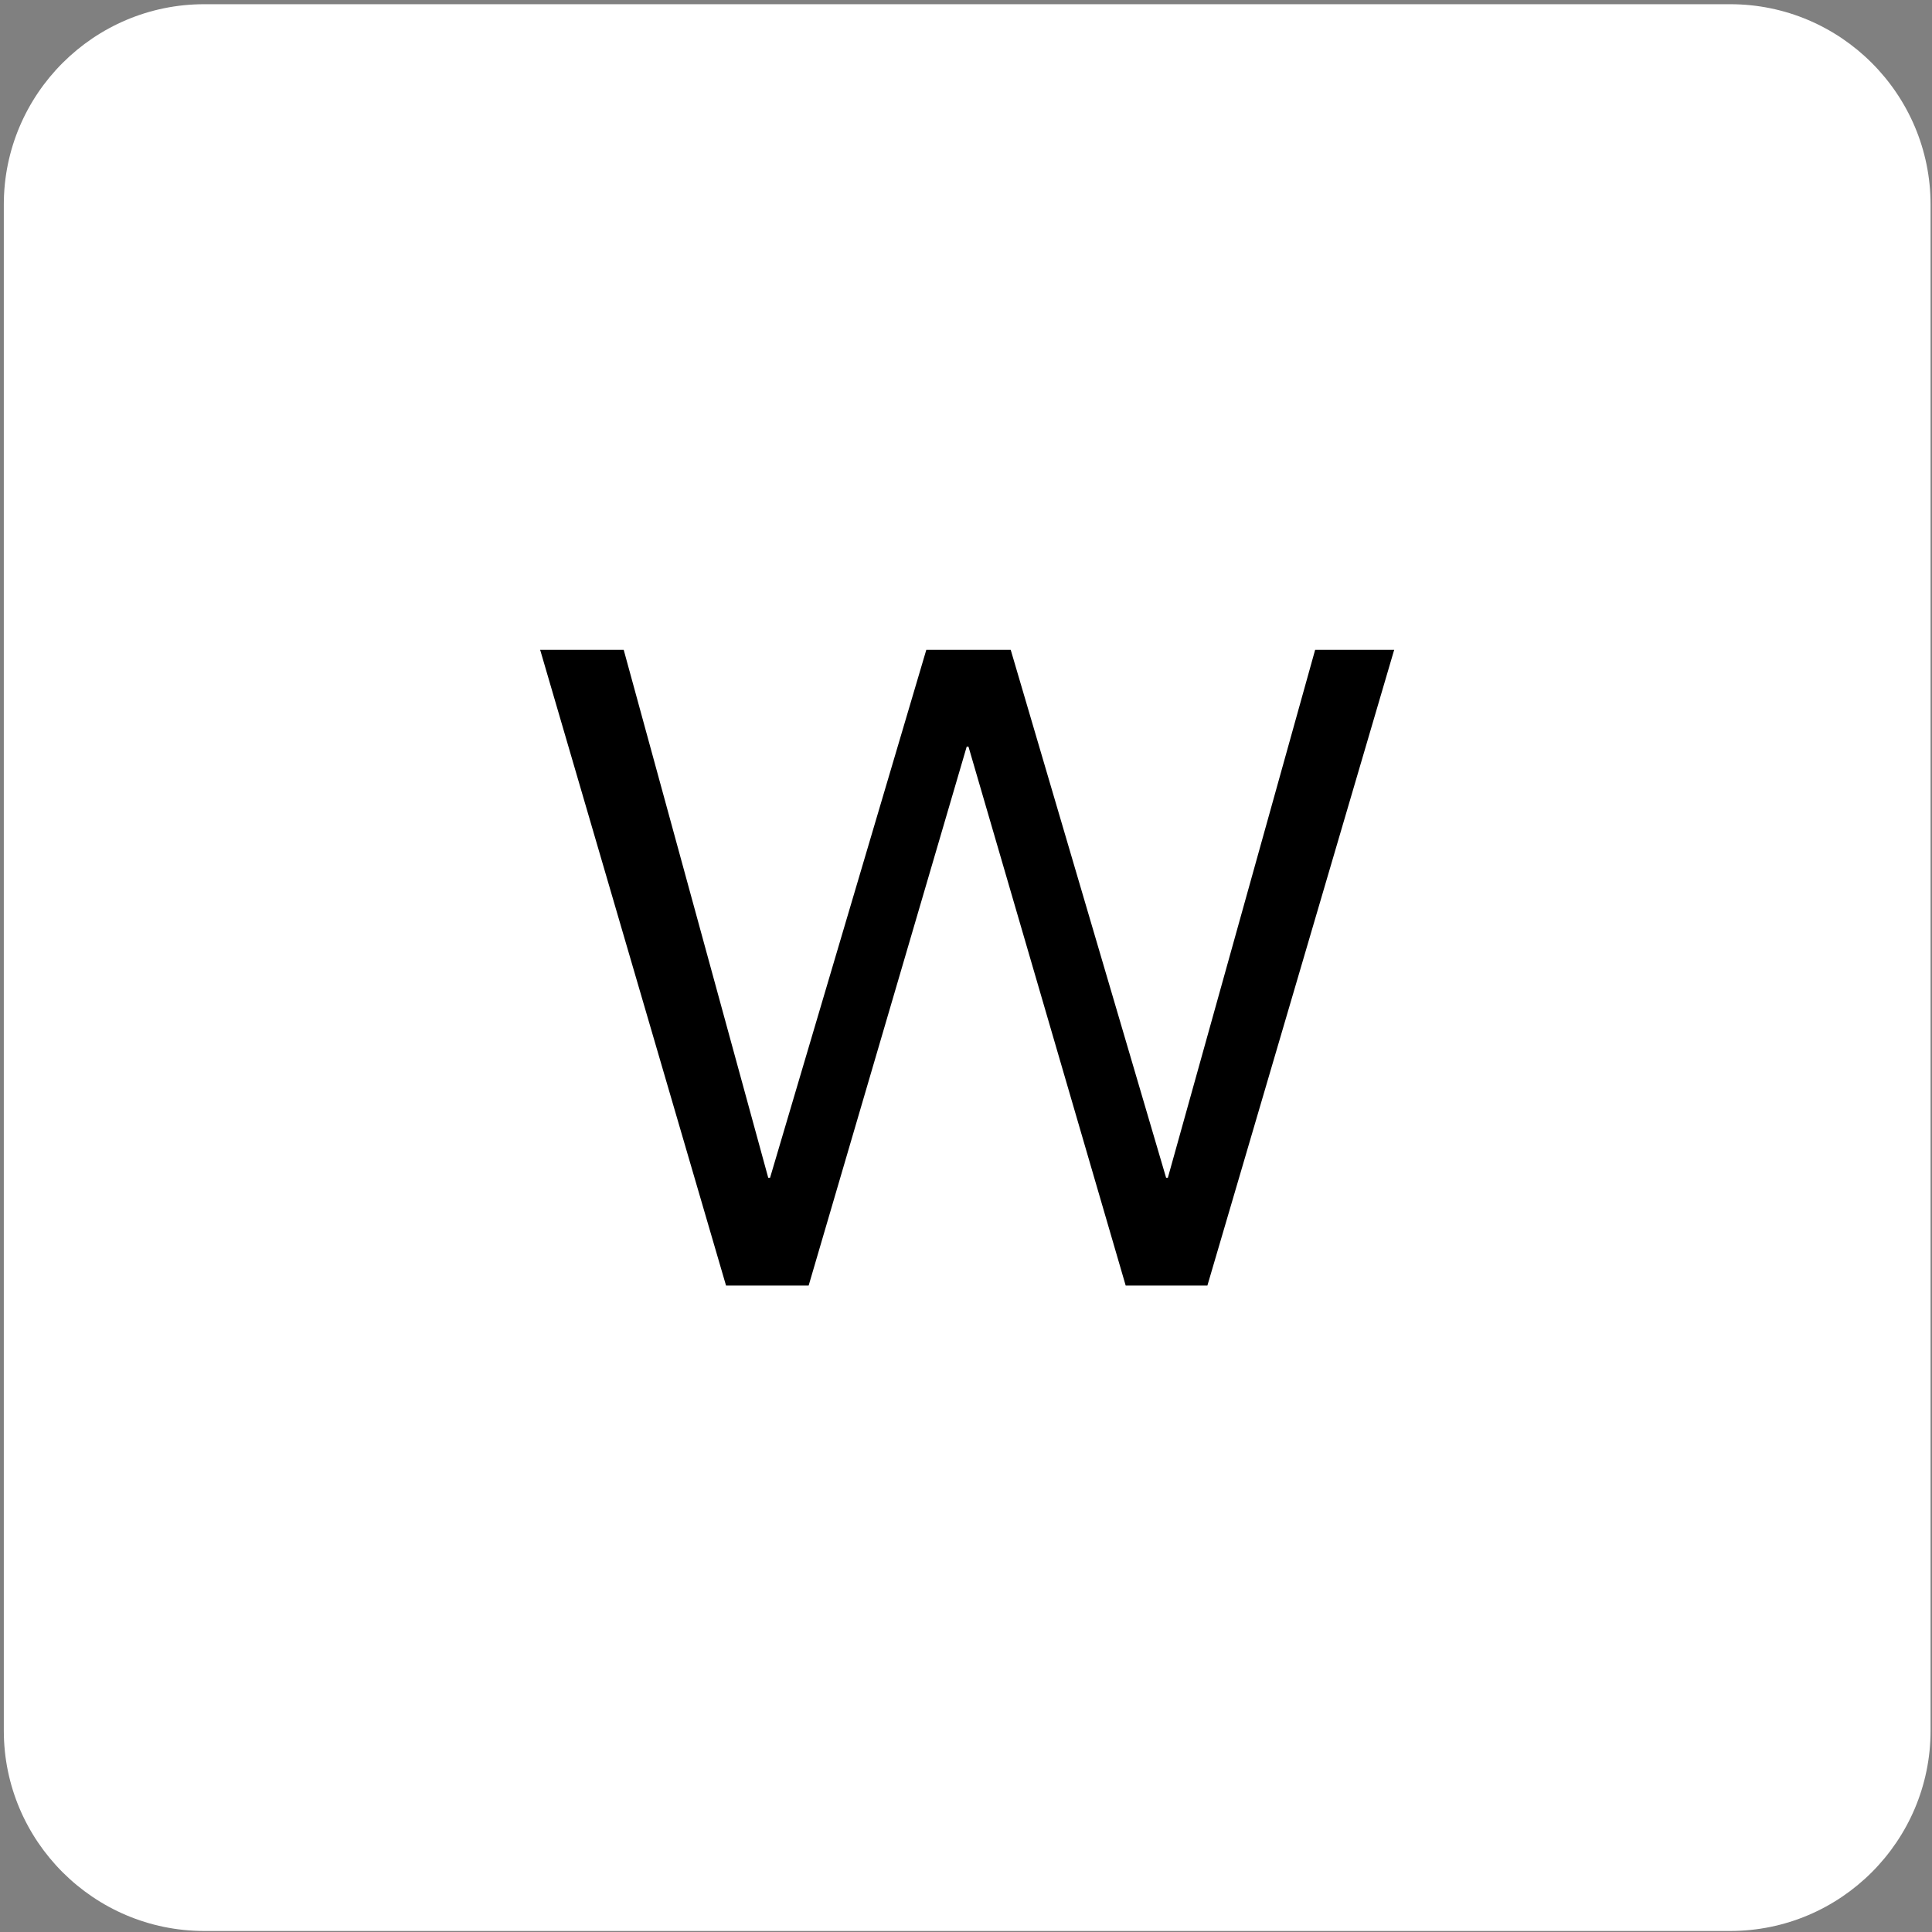 <?xml version="1.0" encoding="UTF-8"?> <svg xmlns="http://www.w3.org/2000/svg" width="77" height="77" viewBox="0 0 77 77" fill="none"><rect x="0" y="0" width="77" height="77" fill="#808080" stroke="none"/><path d="M68.959 0.168H8.138C3.736 0.168 0.152 3.752 0.152 8.152V68.975C0.152 73.376 3.736 76.959 8.138 76.959H68.959C73.361 76.959 76.943 73.376 76.943 68.975V8.152C76.943 3.752 73.361 0.168 68.959 0.168Z" fill="white"></path><path d="M21.527 25.896H24.857L30.618 46.939H30.691L36.919 25.896H40.281L46.475 46.939H46.545L52.416 25.896H55.566L48.121 51.235H44.864L38.6 29.762H38.527L32.229 51.235H28.936L21.527 25.896Z" fill="black"></path></svg> 